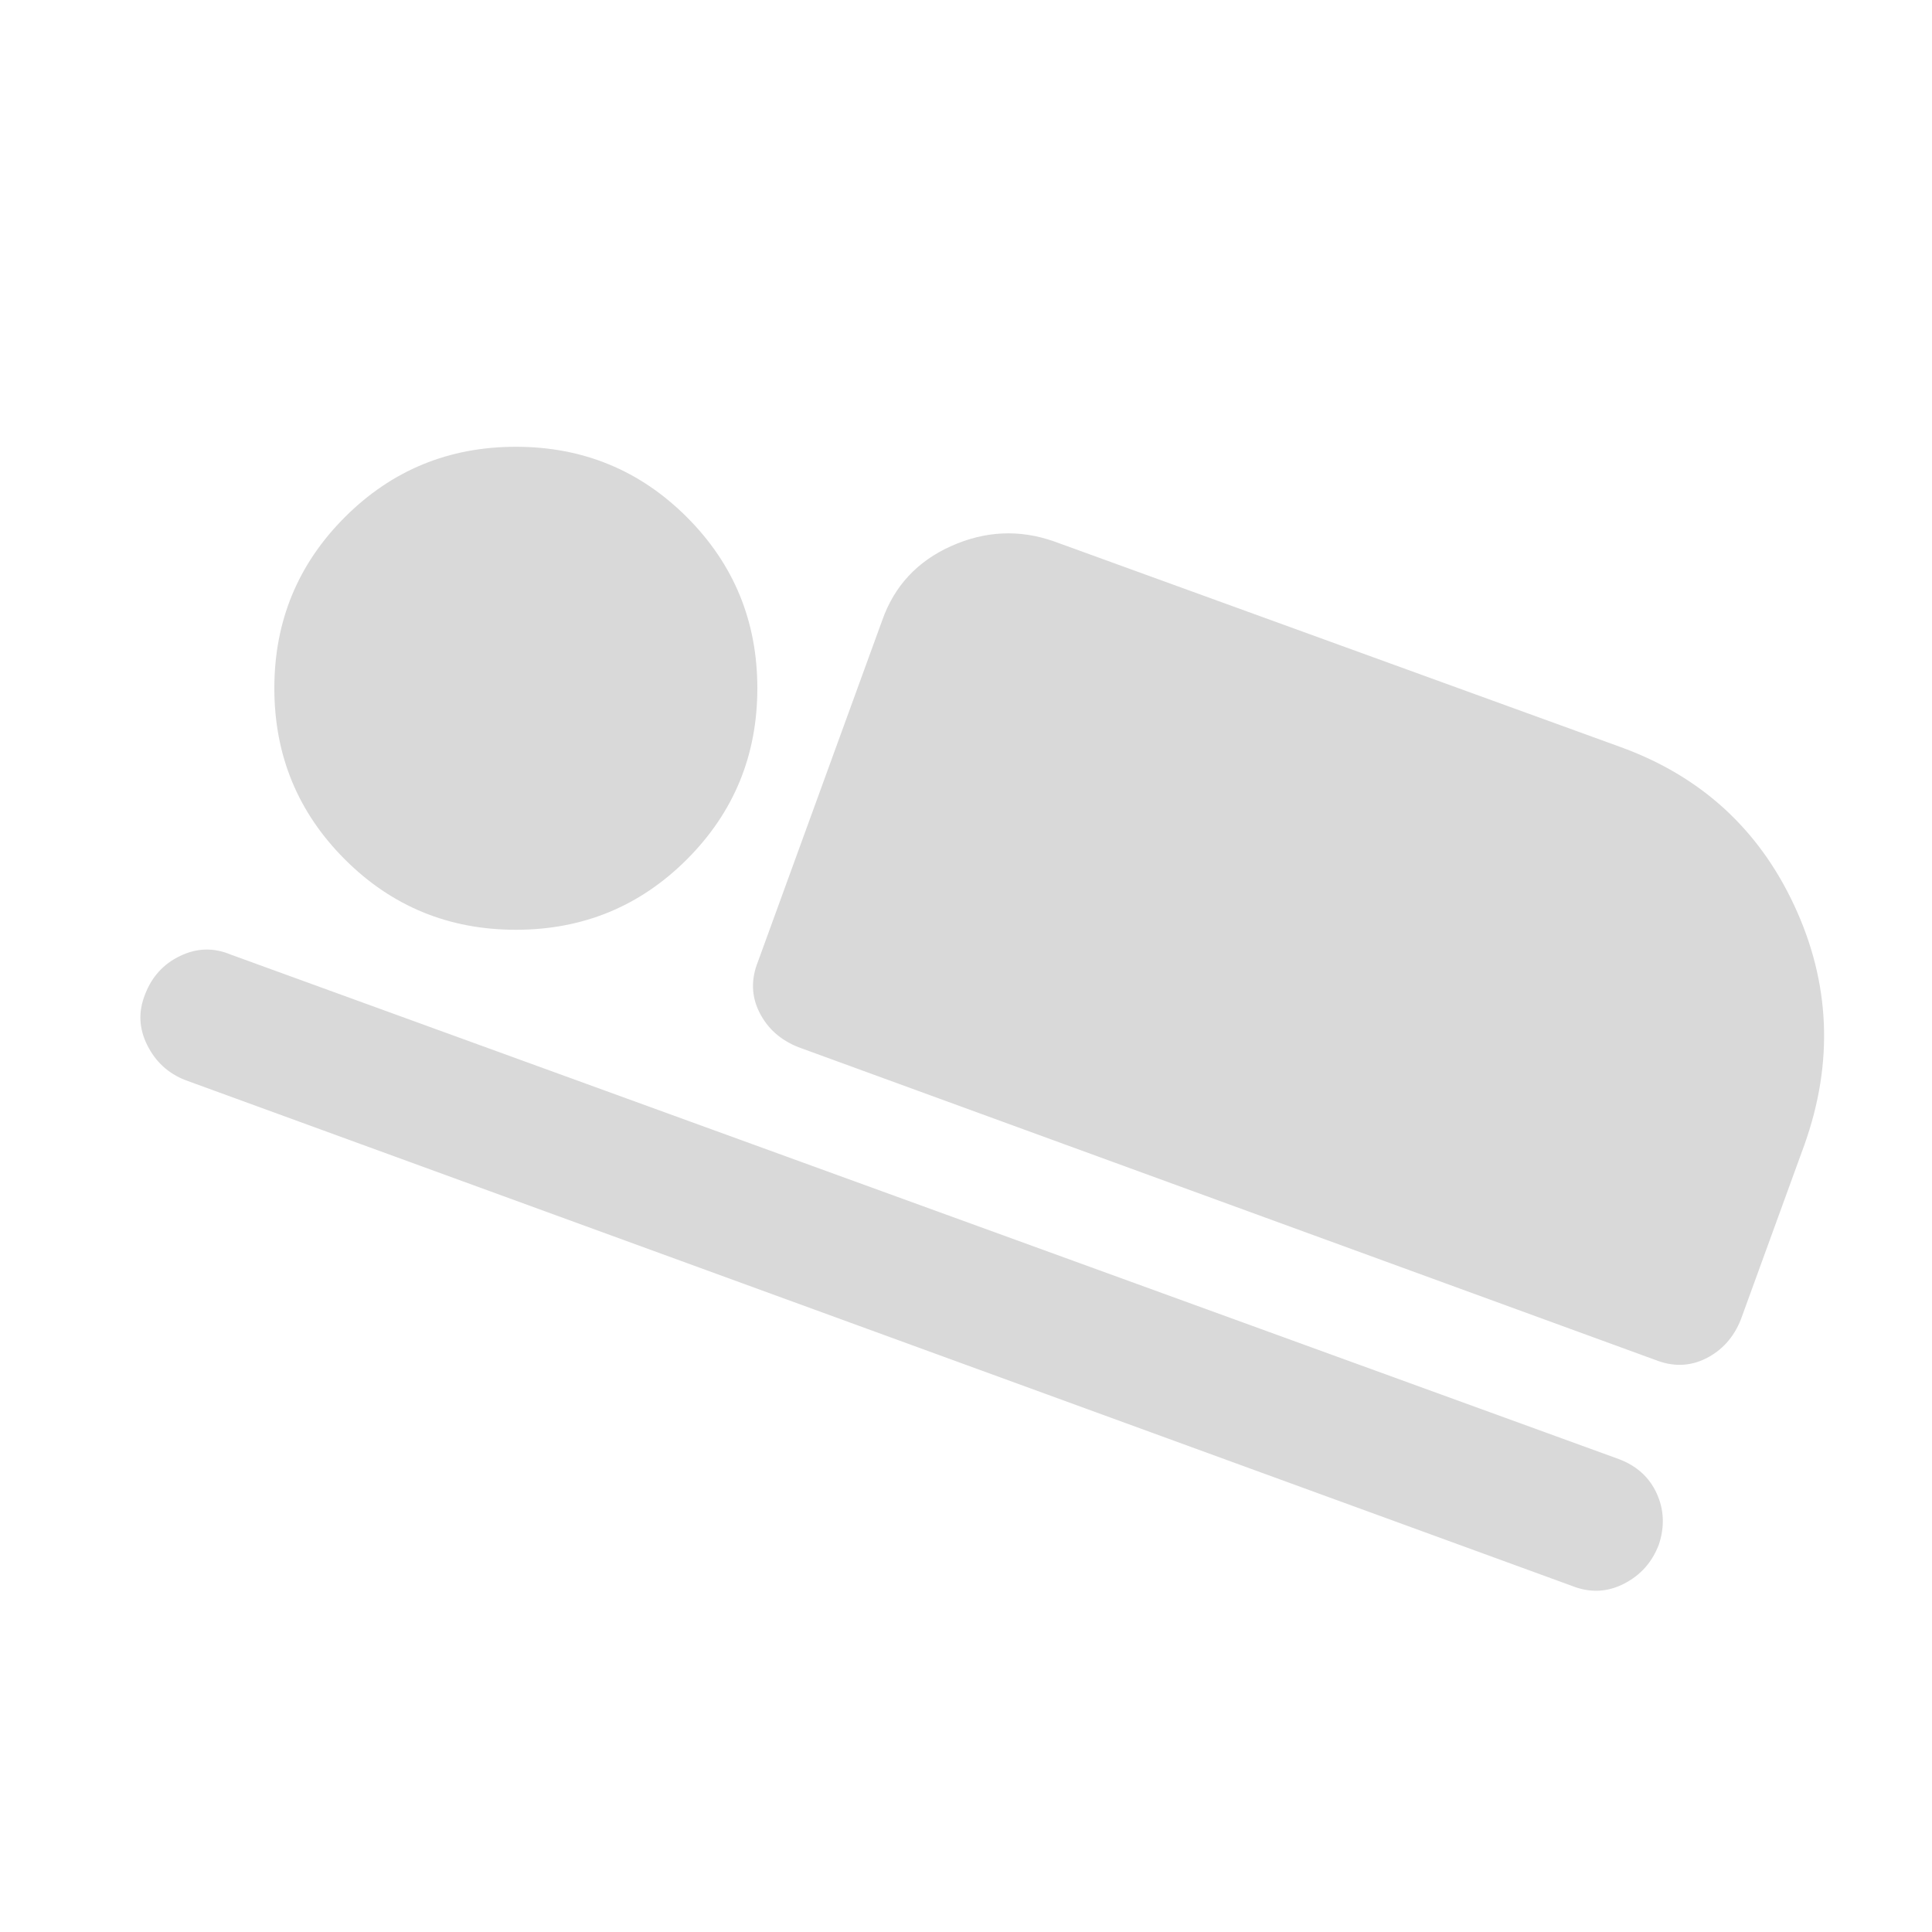 <svg width="40" height="40" viewBox="0 0 40 40" fill="none" xmlns="http://www.w3.org/2000/svg">
<path d="M15.695 19.903L18.264 12.847C18.514 12.134 18.991 11.62 19.695 11.305C20.398 10.991 21.107 10.958 21.82 11.208L33.528 15.458C35.204 16.06 36.412 17.16 37.153 18.757C37.894 20.354 37.963 22 37.361 23.695L36.042 27.32C35.894 27.69 35.653 27.958 35.32 28.125C34.986 28.292 34.634 28.301 34.264 28.153L16.528 21.68C16.157 21.532 15.889 21.292 15.722 20.958C15.555 20.625 15.546 20.273 15.695 19.903ZM32.542 32.833L3.833 22.361C3.481 22.222 3.22 21.982 3.049 21.639C2.877 21.296 2.861 20.949 3 20.597C3.139 20.227 3.382 19.958 3.729 19.792C4.076 19.625 4.426 19.616 4.778 19.764L33.514 30.208C33.884 30.347 34.146 30.583 34.299 30.917C34.452 31.25 34.468 31.602 34.347 31.972C34.208 32.343 33.965 32.616 33.618 32.792C33.271 32.968 32.912 32.981 32.542 32.833ZM10.68 19.25C9.292 19.25 8.111 18.764 7.139 17.792C6.167 16.819 5.68 15.639 5.68 14.25C5.68 12.861 6.167 11.681 7.139 10.708C8.111 9.736 9.292 9.25 10.68 9.25C12.069 9.25 13.25 9.736 14.222 10.708C15.194 11.681 15.68 12.861 15.68 14.25C15.68 15.639 15.194 16.819 14.222 17.792C13.25 18.764 12.069 19.25 10.68 19.25Z" fill="#D9D9D9"/>
</svg>
